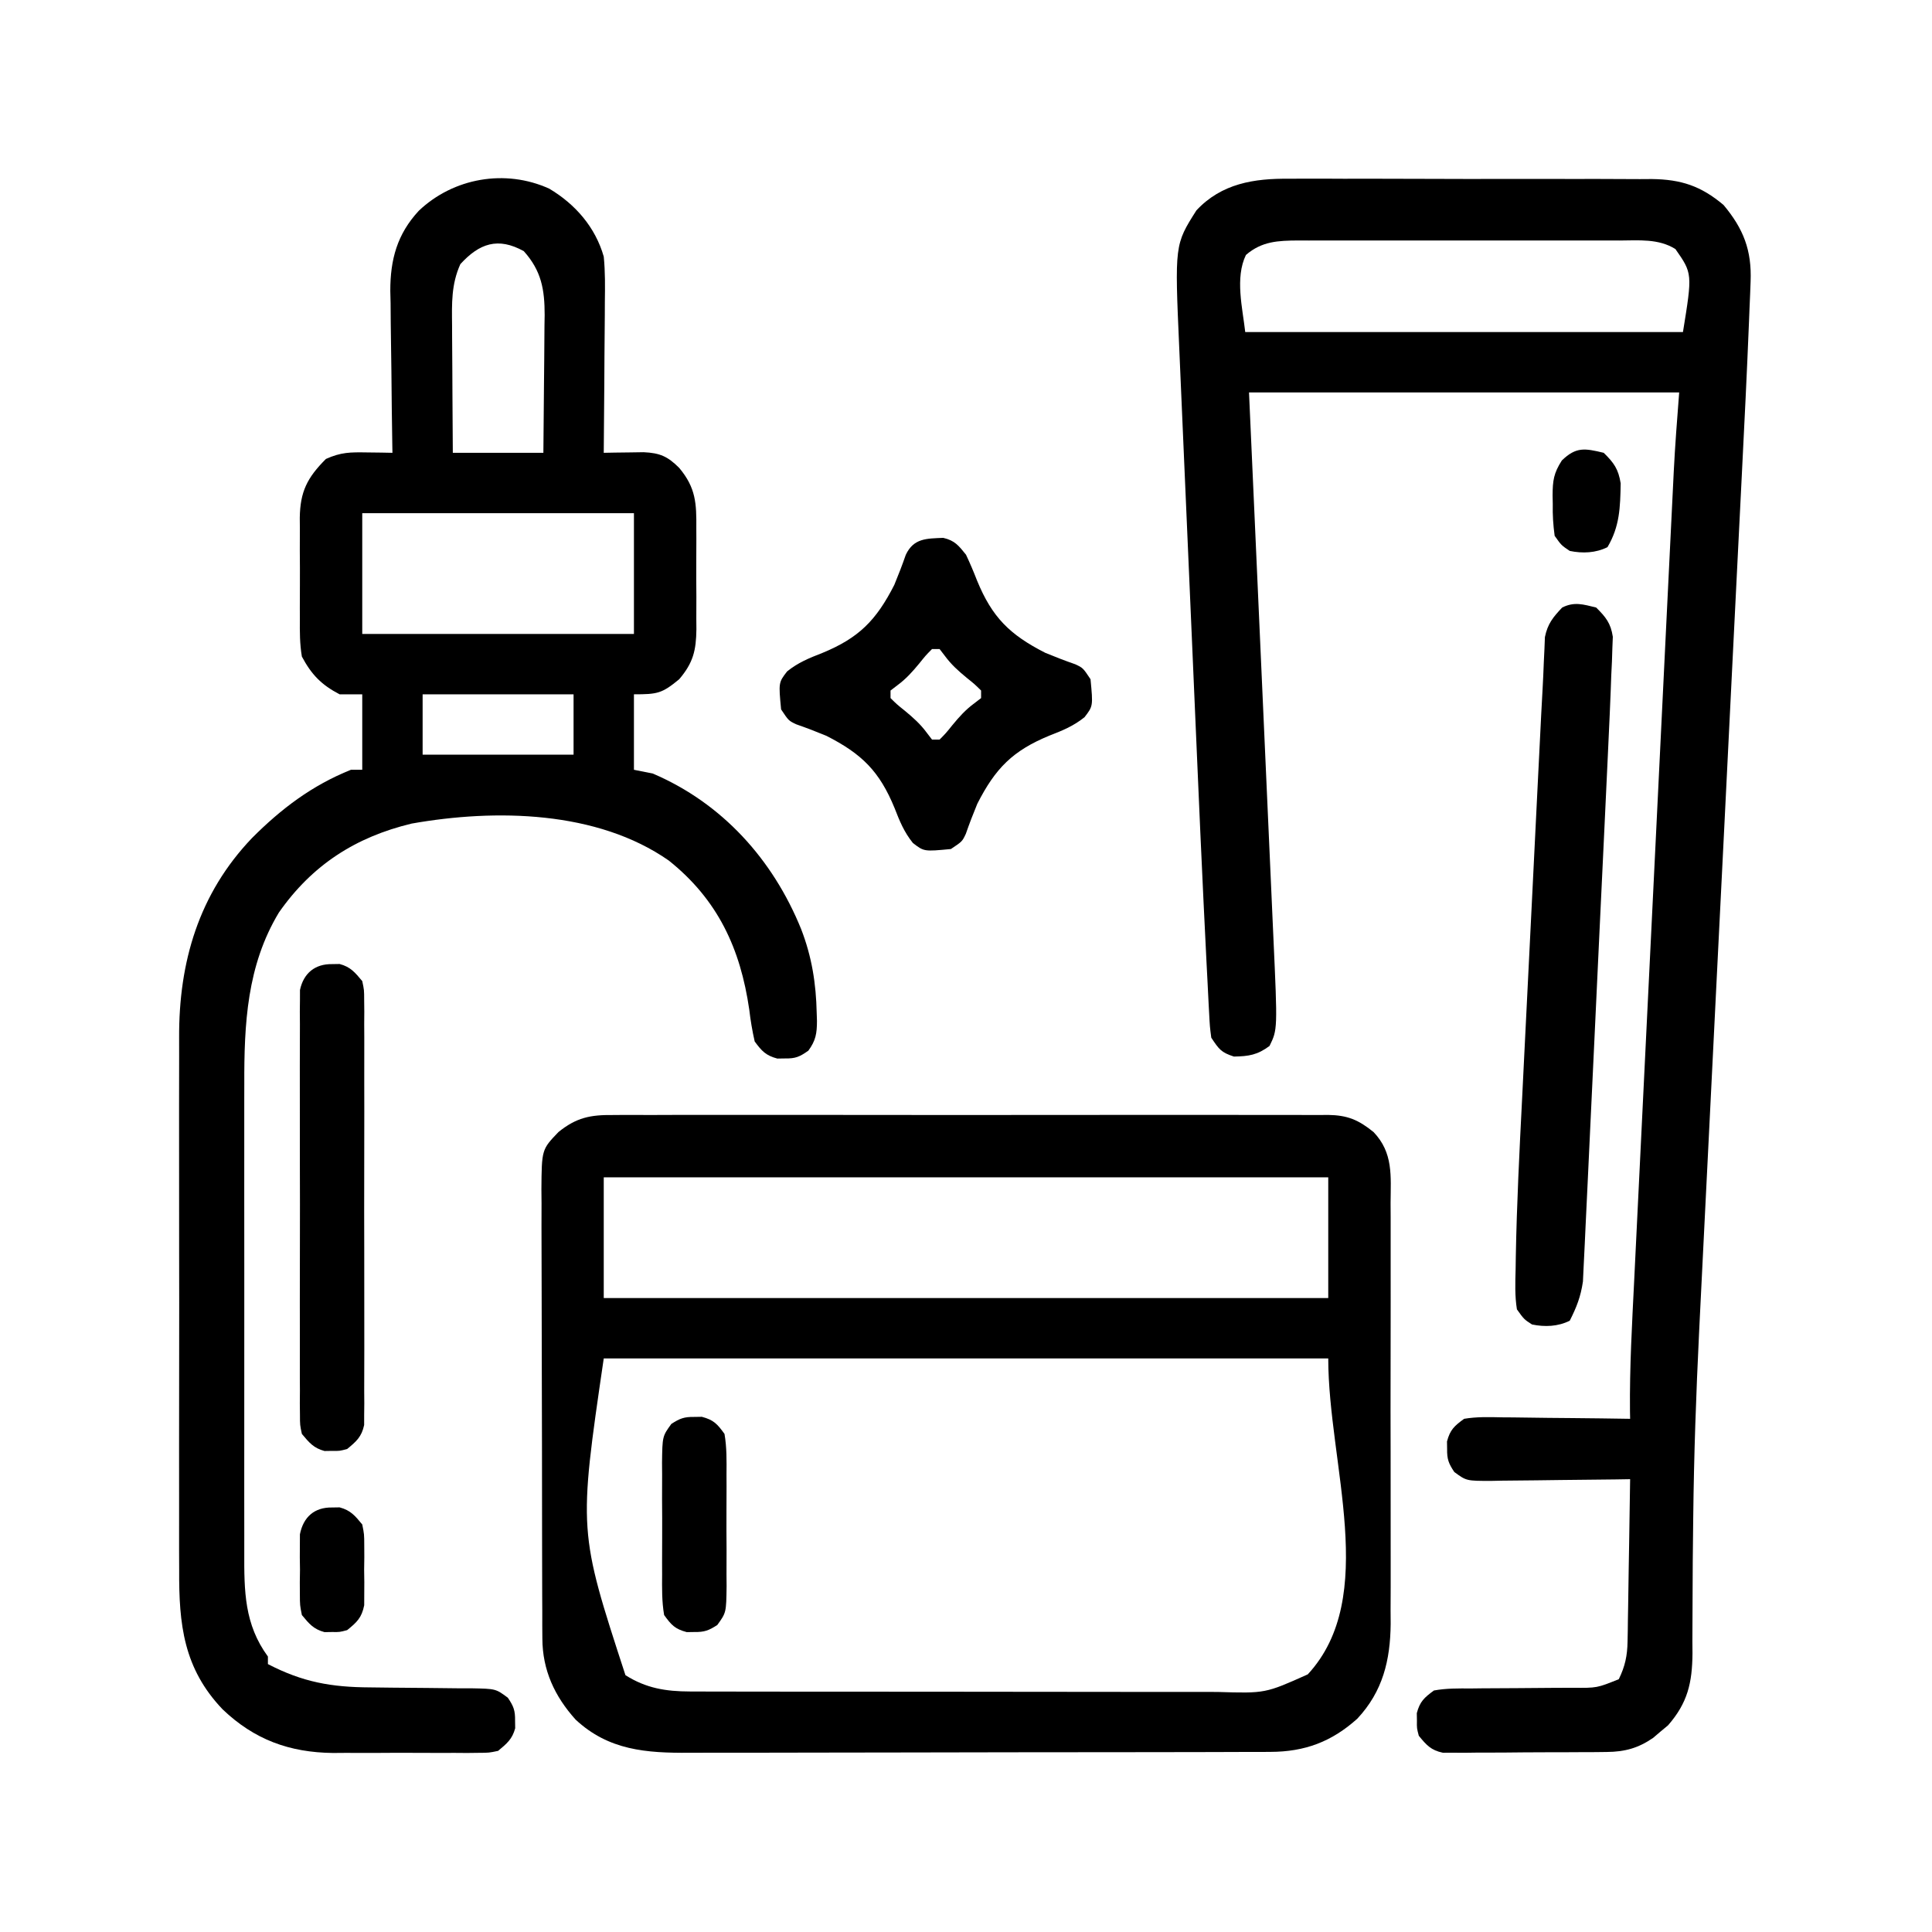 <?xml version="1.0" encoding="UTF-8"?>
<svg version="1.1" xmlns="http://www.w3.org/2000/svg" width="512" height="512">
<path d="M0 0 C1.12 -0.007 2.24 -0.014 3.394 -0.022 C7.068 -0.038 10.74 -0.019 14.414 0.002 C16.981 0.001 19.548 -0.001 22.115 -0.005 C27.483 -0.008 32.851 0.006 38.219 0.034 C44.407 0.066 50.595 0.066 56.783 0.049 C62.763 0.033 68.741 0.04 74.721 0.057 C77.254 0.062 79.787 0.062 82.32 0.055 C85.862 0.05 89.403 0.07 92.945 0.098 C94.506 0.088 94.506 0.088 96.097 0.078 C103.893 0.18 109.119 1.92 115.093 6.944 C120.386 13.265 122.599 18.97 122.271 27.242 C122.23 28.341 122.188 29.441 122.146 30.574 C122.095 31.757 122.045 32.941 121.992 34.161 C121.943 35.405 121.894 36.649 121.843 37.931 C121.301 51.344 120.639 64.75 119.96 78.156 C119.824 80.885 119.687 83.615 119.551 86.344 C119.297 91.421 119.043 96.498 118.788 101.575 C118.284 111.604 117.785 121.633 117.288 131.663 C117.209 133.259 117.13 134.855 117.051 136.451 C116.931 138.869 116.811 141.287 116.691 143.704 C116.242 152.77 115.792 161.836 115.341 170.902 C115.3 171.728 115.259 172.554 115.217 173.405 C114.557 186.692 113.89 199.978 113.221 213.264 C112.527 227.053 111.842 240.841 111.163 254.63 C110.785 262.312 110.403 269.993 110.011 277.675 C109.607 285.607 109.211 293.541 108.828 301.474 C108.76 302.871 108.692 304.267 108.624 305.664 C107.831 321.971 107.25 338.26 107.069 354.586 C107.06 355.32 107.052 356.053 107.043 356.81 C106.968 363.205 106.895 369.601 106.893 375.997 C106.891 379.817 106.868 383.637 106.843 387.457 C106.851 388.578 106.86 389.699 106.869 390.854 C106.797 398.562 105.599 403.916 100.378 409.873 C99.727 410.412 99.076 410.951 98.406 411.506 C97.757 412.06 97.109 412.615 96.441 413.186 C92.486 415.911 88.929 416.88 84.157 416.922 C83.15 416.934 82.142 416.947 81.104 416.96 C79.488 416.964 79.488 416.964 77.839 416.967 C76.724 416.974 75.608 416.98 74.459 416.987 C72.105 416.997 69.751 417.002 67.396 417.002 C63.79 417.006 60.185 417.042 56.58 417.08 C54.291 417.086 52.003 417.09 49.714 417.092 C48.635 417.106 47.556 417.121 46.444 417.136 C45.439 417.129 44.435 417.123 43.4 417.117 C42.077 417.121 42.077 417.121 40.727 417.126 C37.566 416.47 36.36 415.091 34.343 412.631 C33.812 410.631 33.812 410.631 33.843 408.631 C33.833 407.971 33.823 407.311 33.812 406.631 C34.633 403.54 35.754 402.545 38.343 400.631 C41.617 400.026 44.861 400.074 48.183 400.092 C49.622 400.074 49.622 400.074 51.089 400.056 C54.153 400.021 57.217 400.012 60.281 400.006 C63.341 399.99 66.401 399.968 69.461 399.934 C71.364 399.915 73.268 399.906 75.171 399.908 C81.549 399.971 81.549 399.971 87.343 397.631 C89 394.228 89.603 391.422 89.662 387.657 C89.682 386.697 89.702 385.736 89.722 384.746 C89.734 383.722 89.745 382.698 89.757 381.643 C89.777 380.584 89.796 379.526 89.816 378.436 C89.876 375.063 89.922 371.691 89.968 368.319 C90.006 366.029 90.046 363.739 90.085 361.449 C90.181 355.843 90.266 350.237 90.343 344.631 C89.031 344.652 87.719 344.673 86.368 344.695 C81.5 344.767 76.632 344.813 71.764 344.851 C69.657 344.871 67.551 344.898 65.444 344.933 C62.415 344.981 59.388 345.004 56.359 345.022 C54.946 345.053 54.946 345.053 53.505 345.084 C46.965 345.087 46.965 345.087 43.75 342.732 C42.234 340.468 41.801 339.332 41.843 336.631 C41.833 335.971 41.823 335.311 41.812 334.631 C42.636 331.529 43.735 330.542 46.343 328.631 C49.683 328.065 52.981 328.166 56.359 328.24 C57.33 328.246 58.301 328.252 59.301 328.258 C62.399 328.28 65.496 328.33 68.593 328.381 C70.695 328.401 72.796 328.419 74.898 328.436 C80.047 328.48 85.195 328.549 90.343 328.631 C90.324 327.639 90.324 327.639 90.305 326.626 C90.19 314.992 90.853 303.396 91.429 291.78 C91.546 289.375 91.662 286.971 91.779 284.566 C92.061 278.739 92.347 272.913 92.634 267.086 C92.969 260.286 93.3 253.486 93.632 246.686 C94.224 234.545 94.819 222.403 95.415 210.262 C95.993 198.508 96.568 186.754 97.141 175 C97.866 160.117 98.593 145.234 99.322 130.352 C99.554 125.623 99.785 120.895 100.015 116.166 C100.326 109.79 100.639 103.414 100.953 97.038 C101.068 94.706 101.182 92.373 101.296 90.04 C101.451 86.842 101.609 83.644 101.767 80.446 C101.811 79.536 101.855 78.625 101.9 77.687 C102.252 70.651 102.802 63.664 103.343 56.631 C65.723 56.631 28.103 56.631 -10.657 56.631 C-10.151 67.898 -9.646 79.164 -9.125 90.772 C-8.806 97.918 -8.487 105.063 -8.168 112.209 C-7.663 123.547 -7.157 134.884 -6.647 146.221 C-6.276 154.479 -5.907 162.737 -5.54 170.995 C-5.346 175.364 -5.151 179.733 -4.953 184.101 C-4.767 188.222 -4.583 192.342 -4.402 196.462 C-4.335 197.967 -4.267 199.471 -4.198 200.975 C-3.082 225.458 -3.082 225.458 -5.219 229.819 C-8.424 232.202 -10.687 232.56 -14.657 232.631 C-18.055 231.529 -18.604 230.71 -20.657 227.631 C-21.04 224.685 -21.04 224.685 -21.229 221.027 C-21.266 220.359 -21.303 219.691 -21.341 219.003 C-21.461 216.781 -21.567 214.558 -21.674 212.334 C-21.756 210.755 -21.839 209.176 -21.922 207.596 C-22.181 202.609 -22.42 197.62 -22.657 192.631 C-22.713 191.457 -22.713 191.457 -22.77 190.259 C-23.302 179.152 -23.794 168.043 -24.273 156.934 C-24.462 152.55 -24.654 148.165 -24.846 143.781 C-25.165 136.457 -25.482 129.133 -25.798 121.808 C-26.162 113.374 -26.53 104.94 -26.899 96.506 C-27.22 89.19 -27.538 81.873 -27.855 74.557 C-28.043 70.218 -28.231 65.88 -28.421 61.541 C-28.599 57.483 -28.775 53.424 -28.949 49.366 C-29.012 47.887 -29.077 46.408 -29.142 44.929 C-30.354 17.458 -30.354 17.458 -24.594 8.381 C-17.928 1.238 -9.3 -0.105 0 0 Z M-11.469 20.194 C-14.42 26.251 -12.356 34.342 -11.657 40.631 C26.623 40.631 64.903 40.631 104.343 40.631 C106.861 25.095 106.861 25.095 102.343 18.631 C97.85 15.82 92.619 16.35 87.492 16.372 C86.01 16.367 86.01 16.367 84.499 16.362 C81.239 16.353 77.979 16.359 74.718 16.365 C72.451 16.364 70.183 16.362 67.915 16.36 C63.164 16.357 58.413 16.361 53.662 16.37 C47.572 16.382 41.482 16.375 35.392 16.363 C30.71 16.356 26.028 16.358 21.346 16.363 C19.1 16.365 16.855 16.363 14.609 16.359 C11.471 16.353 8.333 16.361 5.195 16.372 C4.267 16.368 3.339 16.364 2.383 16.36 C-2.956 16.395 -7.252 16.558 -11.469 20.194 Z " fill="#000000" transform="translate(341.657,47.369)"/>
<path d="M0 0 C6.908 4.117 12.205 10.194 14.438 18 C14.838 22.024 14.787 26.018 14.73 30.059 C14.726 31.203 14.722 32.347 14.718 33.526 C14.701 37.164 14.663 40.8 14.625 44.438 C14.61 46.911 14.596 49.384 14.584 51.857 C14.551 57.905 14.501 63.953 14.438 70 C15.406 69.981 16.375 69.962 17.373 69.943 C18.639 69.928 19.906 69.914 21.211 69.898 C22.468 69.88 23.726 69.861 25.021 69.841 C29.33 70.041 31.388 70.95 34.438 74 C38.859 79.275 39.027 83.417 38.969 90 C38.973 90.954 38.976 91.908 38.98 92.891 C38.983 94.901 38.976 96.912 38.959 98.922 C38.938 101.99 38.959 105.057 38.984 108.125 C38.982 110.083 38.977 112.042 38.969 114 C38.977 114.913 38.985 115.825 38.993 116.766 C38.912 122.338 38.182 125.598 34.438 130 C29.865 133.777 28.684 134 22.438 134 C22.438 140.6 22.438 147.2 22.438 154 C24.087 154.33 25.738 154.66 27.438 155 C45.851 162.86 59.275 177.799 66.737 196.191 C69.593 203.57 70.705 210.636 70.875 218.5 C70.897 219.183 70.92 219.866 70.943 220.57 C70.927 223.896 70.638 225.725 68.66 228.438 C66.316 230.085 65.261 230.544 62.438 230.5 C61.447 230.515 61.447 230.515 60.438 230.531 C57.387 229.721 56.311 228.542 54.438 226 C53.792 223.13 53.34 220.465 53 217.562 C50.656 201.414 44.697 188.46 31.688 178.062 C12.697 164.793 -14.242 164.324 -36.473 168.258 C-51.339 171.829 -62.85 179.232 -71.656 191.836 C-80.138 205.914 -80.871 221.35 -80.821 237.4 C-80.824 238.885 -80.828 240.37 -80.832 241.855 C-80.841 245.842 -80.838 249.829 -80.831 253.816 C-80.826 258.011 -80.831 262.205 -80.834 266.4 C-80.838 273.434 -80.833 280.469 -80.823 287.503 C-80.812 295.617 -80.816 303.731 -80.827 311.845 C-80.836 318.84 -80.837 325.835 -80.832 332.83 C-80.829 336.995 -80.828 341.161 -80.835 345.327 C-80.841 349.239 -80.837 353.152 -80.825 357.065 C-80.823 358.495 -80.823 359.925 -80.828 361.355 C-80.857 371.692 -80.826 380.441 -74.562 389 C-74.562 389.66 -74.562 390.32 -74.562 391 C-65.343 395.794 -57.723 397.129 -47.492 397.176 C-45.525 397.199 -43.557 397.223 -41.59 397.248 C-38.504 397.283 -35.419 397.313 -32.333 397.326 C-29.344 397.341 -26.356 397.382 -23.367 397.426 C-21.983 397.423 -21.983 397.423 -20.57 397.42 C-14.18 397.542 -14.18 397.542 -10.983 399.911 C-9.447 402.17 -9.02 403.294 -9.062 406 C-9.052 406.66 -9.042 407.32 -9.031 408 C-9.803 410.906 -11.273 412.092 -13.562 414 C-15.982 414.508 -15.982 414.508 -18.707 414.518 C-19.733 414.53 -20.758 414.543 -21.814 414.556 C-23.47 414.544 -23.47 414.544 -25.16 414.531 C-26.305 414.535 -27.449 414.539 -28.629 414.543 C-31.054 414.546 -33.479 414.538 -35.904 414.521 C-39.587 414.5 -43.268 414.521 -46.951 414.547 C-49.313 414.544 -51.674 414.539 -54.035 414.531 C-55.125 414.539 -56.215 414.547 -57.338 414.556 C-68.884 414.417 -78.166 411.015 -86.562 403 C-96.933 392.137 -98.158 380.455 -98.08 366.108 C-98.086 364.427 -98.093 362.745 -98.101 361.063 C-98.119 356.524 -98.113 351.985 -98.1 347.445 C-98.09 342.673 -98.099 337.9 -98.105 333.128 C-98.113 325.112 -98.103 317.096 -98.084 309.081 C-98.062 299.847 -98.069 290.614 -98.091 281.38 C-98.11 273.422 -98.112 265.465 -98.102 257.507 C-98.095 252.767 -98.094 248.028 -98.108 243.289 C-98.119 238.827 -98.111 234.365 -98.088 229.903 C-98.083 228.277 -98.084 226.652 -98.093 225.026 C-98.193 204.96 -92.894 186.853 -78.769 172.079 C-70.999 164.281 -62.845 158.132 -52.562 154 C-51.572 154 -50.583 154 -49.562 154 C-49.562 147.4 -49.562 140.8 -49.562 134 C-51.542 134 -53.523 134 -55.562 134 C-60.389 131.49 -63.014 128.78 -65.562 124 C-66.131 120.661 -66.124 117.381 -66.094 114 C-66.098 113.046 -66.101 112.092 -66.105 111.109 C-66.108 109.099 -66.101 107.088 -66.084 105.078 C-66.063 102.01 -66.084 98.943 -66.109 95.875 C-66.107 93.917 -66.102 91.958 -66.094 90 C-66.102 89.087 -66.11 88.175 -66.118 87.234 C-66.017 80.299 -64.158 76.595 -59.188 71.625 C-55.153 69.816 -52.718 69.833 -48.336 69.898 C-47.069 69.913 -45.803 69.928 -44.498 69.943 C-43.529 69.962 -42.56 69.981 -41.562 70 C-41.579 69.056 -41.579 69.056 -41.596 68.093 C-41.707 61.506 -41.782 54.92 -41.837 48.333 C-41.862 45.879 -41.896 43.425 -41.94 40.971 C-42.001 37.431 -42.029 33.892 -42.051 30.352 C-42.089 28.723 -42.089 28.723 -42.129 27.061 C-42.132 18.761 -40.316 12.052 -34.572 5.851 C-25.393 -2.86 -11.667 -5.297 0 0 Z M-23.562 20 C-25.986 25.348 -25.822 30.461 -25.758 36.211 C-25.755 37.179 -25.752 38.147 -25.749 39.145 C-25.738 42.222 -25.713 45.298 -25.688 48.375 C-25.677 50.467 -25.668 52.56 -25.66 54.652 C-25.64 59.768 -25.601 64.884 -25.562 70 C-17.642 70 -9.723 70 -1.562 70 C-1.493 63.861 -1.434 57.724 -1.398 51.586 C-1.383 49.499 -1.362 47.413 -1.336 45.327 C-1.3 42.321 -1.283 39.315 -1.27 36.309 C-1.254 35.382 -1.239 34.456 -1.223 33.502 C-1.221 26.73 -2.077 21.769 -6.75 16.562 C-13.57 12.774 -18.518 14.475 -23.562 20 Z M-49.562 86 C-49.562 96.56 -49.562 107.12 -49.562 118 C-25.802 118 -2.042 118 22.438 118 C22.438 107.44 22.438 96.88 22.438 86 C-1.323 86 -25.082 86 -49.562 86 Z M-33.562 134 C-33.562 139.28 -33.562 144.56 -33.562 150 C-20.363 150 -7.162 150 6.438 150 C6.438 144.72 6.438 139.44 6.438 134 C-6.763 134 -19.962 134 -33.562 134 Z " fill="#000000" transform="translate(145.562,50)"/>
<path d="M0 0 C1.251 -0.009 1.251 -0.009 2.527 -0.019 C5.314 -0.035 8.1 -0.022 10.887 -0.01 C12.888 -0.015 14.889 -0.022 16.89 -0.031 C22.319 -0.049 27.749 -0.042 33.179 -0.029 C38.861 -0.019 44.544 -0.029 50.227 -0.035 C59.77 -0.042 69.312 -0.033 78.855 -0.014 C89.888 0.008 100.92 0.001 111.953 -0.021 C121.426 -0.039 130.898 -0.042 140.371 -0.031 C146.028 -0.025 151.686 -0.024 157.343 -0.037 C162.662 -0.049 167.981 -0.041 173.299 -0.018 C175.251 -0.012 177.203 -0.014 179.155 -0.023 C181.82 -0.034 184.484 -0.02 187.148 0 C188.307 -0.013 188.307 -0.013 189.488 -0.027 C194.667 0.048 197.57 1.266 201.574 4.508 C206.842 10.014 206.14 16.149 206.092 23.331 C206.099 24.623 206.106 25.915 206.113 27.246 C206.131 30.779 206.124 34.312 206.112 37.845 C206.101 41.554 206.111 45.262 206.117 48.97 C206.124 55.201 206.115 61.431 206.096 67.662 C206.074 74.846 206.081 82.029 206.103 89.212 C206.121 95.395 206.124 101.578 206.113 107.761 C206.107 111.446 206.106 115.132 206.119 118.818 C206.133 122.934 206.114 127.05 206.092 131.167 C206.1 132.375 206.108 133.582 206.116 134.827 C206.02 144.517 204.029 152.747 197.277 159.977 C190.488 166.081 183.372 168.751 174.238 168.775 C173.522 168.78 172.805 168.784 172.066 168.789 C169.676 168.802 167.286 168.8 164.896 168.798 C163.177 168.804 161.458 168.811 159.74 168.819 C155.078 168.836 150.417 168.841 145.756 168.842 C142.841 168.844 139.925 168.848 137.01 168.853 C126.832 168.872 116.654 168.88 106.476 168.879 C97.002 168.877 87.528 168.898 78.055 168.93 C69.91 168.956 61.766 168.967 53.621 168.966 C48.761 168.965 43.902 168.971 39.043 168.992 C34.469 169.011 29.896 169.011 25.322 168.997 C23.649 168.995 21.976 169 20.304 169.012 C8.879 169.089 -1.137 168.39 -9.895 160.211 C-15.447 154.035 -18.664 147.118 -18.693 138.74 C-18.702 137.613 -18.71 136.485 -18.719 135.324 C-18.718 134.102 -18.717 132.88 -18.716 131.621 C-18.723 130.323 -18.73 129.025 -18.737 127.687 C-18.754 124.138 -18.759 120.588 -18.76 117.039 C-18.762 114.819 -18.766 112.6 -18.771 110.38 C-18.79 102.631 -18.798 94.883 -18.796 87.134 C-18.795 79.919 -18.816 72.704 -18.848 65.488 C-18.874 59.285 -18.885 53.082 -18.883 46.879 C-18.883 43.178 -18.889 39.476 -18.91 35.775 C-18.933 31.648 -18.924 27.522 -18.912 23.395 C-18.923 22.173 -18.934 20.951 -18.946 19.692 C-18.867 9.139 -18.867 9.139 -14.426 4.508 C-9.682 0.667 -5.94 -0.069 0 0 Z M-2.426 16.508 C-2.426 27.068 -2.426 37.628 -2.426 48.508 C60.934 48.508 124.294 48.508 189.574 48.508 C189.574 37.948 189.574 27.388 189.574 16.508 C126.214 16.508 62.854 16.508 -2.426 16.508 Z M-2.426 64.508 C-9.134 110.262 -9.134 110.262 3.324 148.445 C8.793 151.916 14.028 152.757 20.43 152.769 C21.409 152.774 21.409 152.774 22.408 152.78 C24.577 152.79 26.745 152.787 28.914 152.783 C30.476 152.787 32.039 152.792 33.602 152.798 C37.833 152.811 42.065 152.812 46.296 152.81 C49.835 152.808 53.373 152.813 56.912 152.818 C65.264 152.829 73.616 152.83 81.967 152.824 C90.569 152.818 99.171 152.83 107.773 152.851 C115.171 152.869 122.569 152.875 129.967 152.872 C134.38 152.87 138.792 152.872 143.205 152.886 C147.357 152.899 151.508 152.897 155.66 152.884 C157.179 152.881 158.697 152.884 160.216 152.892 C172.897 153.276 172.897 153.276 184.146 148.233 C203.147 127.712 189.574 92.475 189.574 64.508 C126.214 64.508 62.854 64.508 -2.426 64.508 Z " fill="#000000" transform="translate(162.426,295.492)"/>
<path d="M0 0 C2.559 2.541 3.873 4.157 4.415 7.755 C4.375 8.755 4.334 9.756 4.293 10.786 C4.256 11.936 4.22 13.086 4.182 14.271 C4.122 15.501 4.062 16.732 4 18 C3.955 19.247 3.911 20.495 3.865 21.78 C3.707 25.994 3.514 30.207 3.313 34.419 C3.239 36.026 3.165 37.632 3.091 39.238 C2.851 44.459 2.603 49.679 2.355 54.898 C2.27 56.705 2.185 58.512 2.099 60.319 C1.698 68.797 1.294 77.276 0.887 85.754 C0.417 95.515 -0.041 105.277 -0.49 115.039 C-0.839 122.61 -1.199 130.179 -1.565 137.749 C-1.784 142.261 -1.998 146.773 -2.201 151.285 C-2.392 155.523 -2.596 159.76 -2.809 163.996 C-2.885 165.548 -2.957 167.099 -3.023 168.651 C-3.115 170.775 -3.223 172.897 -3.336 175.02 C-3.392 176.206 -3.448 177.392 -3.506 178.614 C-4.089 182.612 -5.177 185.4 -7 189 C-10.129 190.565 -13.611 190.697 -17 190 C-19.108 188.64 -19.108 188.64 -21 186 C-21.576 182.442 -21.441 178.924 -21.344 175.329 C-21.328 174.23 -21.312 173.132 -21.296 172 C-21.042 157.996 -20.332 144.004 -19.619 130.017 C-19.422 126.117 -19.232 122.217 -19.04 118.317 C-18.719 111.788 -18.393 105.26 -18.064 98.732 C-17.644 90.391 -17.231 82.049 -16.82 73.707 C-16.464 66.467 -16.104 59.227 -15.744 51.987 C-15.63 49.689 -15.516 47.391 -15.402 45.093 C-15.222 41.472 -15.041 37.85 -14.858 34.228 C-14.76 32.291 -14.664 30.353 -14.569 28.415 C-14.45 26.074 -14.323 23.733 -14.188 21.393 C-14.059 19.065 -13.955 16.736 -13.871 14.406 C-13.816 13.257 -13.76 12.108 -13.703 10.925 C-13.663 9.904 -13.624 8.884 -13.583 7.833 C-12.859 4.317 -11.449 2.58 -9 0 C-5.778 -1.611 -3.424 -0.827 0 0 Z " fill="#000000" transform="translate(423,161)"/>
<path d="M0 0 C3.029 0.686 4.104 2.052 6.035 4.461 C7.097 6.715 8.071 9.013 8.973 11.336 C12.966 21.058 17.613 25.662 27.035 30.461 C29.671 31.553 32.308 32.57 35.004 33.504 C37.035 34.461 37.035 34.461 39.035 37.461 C39.713 44.58 39.713 44.58 37.441 47.531 C34.512 49.881 31.658 51.041 28.16 52.398 C18.438 56.392 13.834 61.039 9.035 70.461 C7.943 73.097 6.926 75.734 5.992 78.43 C5.035 80.461 5.035 80.461 2.035 82.461 C-5.084 83.139 -5.084 83.139 -8.035 80.867 C-10.385 77.938 -11.545 75.084 -12.902 71.586 C-16.896 61.864 -21.543 57.26 -30.965 52.461 C-33.601 51.369 -36.238 50.352 -38.934 49.418 C-40.965 48.461 -40.965 48.461 -42.965 45.461 C-43.643 38.342 -43.643 38.342 -41.371 35.391 C-38.441 33.041 -35.588 31.881 -32.09 30.523 C-22.368 26.53 -17.764 21.883 -12.965 12.461 C-11.873 9.825 -10.856 7.188 -9.922 4.492 C-7.839 0.072 -4.421 0.187 0 0 Z M-2.965 29.461 C-4.634 31.149 -4.634 31.149 -6.34 33.273 C-8.201 35.523 -9.834 37.364 -12.191 39.098 C-12.777 39.548 -13.362 39.997 -13.965 40.461 C-13.965 41.121 -13.965 41.781 -13.965 42.461 C-12.277 44.13 -12.277 44.13 -10.152 45.836 C-7.902 47.697 -6.061 49.33 -4.328 51.688 C-3.878 52.273 -3.428 52.858 -2.965 53.461 C-2.305 53.461 -1.645 53.461 -0.965 53.461 C0.704 51.773 0.704 51.773 2.41 49.648 C4.271 47.398 5.904 45.557 8.262 43.824 C8.847 43.374 9.432 42.924 10.035 42.461 C10.035 41.801 10.035 41.141 10.035 40.461 C8.347 38.792 8.347 38.792 6.223 37.086 C3.973 35.225 2.132 33.592 0.398 31.234 C-0.051 30.649 -0.501 30.064 -0.965 29.461 C-1.625 29.461 -2.285 29.461 -2.965 29.461 Z " fill="#000000" transform="translate(249.965,142.539)"/>
<path d="M0 0 C0.66 -0.01 1.32 -0.021 2 -0.031 C4.902 0.74 6.091 2.218 8 4.5 C8.503 6.855 8.503 6.855 8.508 9.51 C8.525 11.024 8.525 11.024 8.542 12.569 C8.534 13.67 8.526 14.771 8.518 15.906 C8.525 17.071 8.532 18.235 8.539 19.435 C8.556 23.29 8.545 27.145 8.531 31 C8.534 33.675 8.538 36.35 8.543 39.025 C8.55 44.634 8.541 50.243 8.521 55.852 C8.5 62.334 8.507 68.816 8.529 75.299 C8.547 80.867 8.55 86.434 8.539 92.002 C8.533 95.327 8.534 98.651 8.545 101.976 C8.555 105.682 8.54 109.388 8.518 113.094 C8.526 114.195 8.534 115.297 8.542 116.431 C8.531 117.441 8.52 118.45 8.508 119.49 C8.506 120.366 8.505 121.242 8.503 122.145 C7.834 125.279 6.441 126.494 4 128.5 C2 129.031 2 129.031 0 129 C-0.66 129.01 -1.32 129.021 -2 129.031 C-4.902 128.26 -6.091 126.782 -8 124.5 C-8.503 122.145 -8.503 122.145 -8.508 119.49 C-8.525 117.976 -8.525 117.976 -8.542 116.431 C-8.53 114.779 -8.53 114.779 -8.518 113.094 C-8.525 111.929 -8.532 110.765 -8.539 109.565 C-8.556 105.71 -8.545 101.855 -8.531 98 C-8.534 95.325 -8.538 92.65 -8.543 89.975 C-8.55 84.366 -8.541 78.757 -8.521 73.148 C-8.5 66.666 -8.507 60.184 -8.529 53.701 C-8.547 48.133 -8.55 42.566 -8.539 36.998 C-8.533 33.673 -8.534 30.349 -8.545 27.024 C-8.555 23.318 -8.54 19.612 -8.518 15.906 C-8.526 14.805 -8.534 13.703 -8.542 12.569 C-8.531 11.559 -8.52 10.55 -8.508 9.51 C-8.506 8.634 -8.505 7.758 -8.503 6.855 C-7.551 2.401 -4.508 -0.07 0 0 Z " fill="#000000" transform="translate(88,255.5)"/>
<path d="M0 0 C0.66 -0.01 1.32 -0.021 2 -0.031 C5.133 0.801 6.079 1.843 8 4.5 C8.616 8.078 8.56 11.627 8.531 15.25 C8.535 16.3 8.539 17.351 8.543 18.433 C8.546 20.652 8.538 22.871 8.521 25.09 C8.5 28.488 8.521 31.883 8.547 35.281 C8.544 37.438 8.539 39.594 8.531 41.75 C8.539 42.767 8.547 43.783 8.556 44.831 C8.462 51.861 8.462 51.861 6.092 55.139 C3.836 56.606 2.67 57.042 0 57 C-0.99 57.015 -0.99 57.015 -2 57.031 C-5.133 56.199 -6.079 55.157 -8 52.5 C-8.616 48.922 -8.56 45.373 -8.531 41.75 C-8.535 40.7 -8.539 39.649 -8.543 38.567 C-8.546 36.348 -8.538 34.129 -8.521 31.91 C-8.5 28.512 -8.521 25.117 -8.547 21.719 C-8.544 19.562 -8.539 17.406 -8.531 15.25 C-8.539 14.233 -8.547 13.217 -8.556 12.169 C-8.462 5.139 -8.462 5.139 -6.092 1.861 C-3.836 0.394 -2.67 -0.042 0 0 Z " fill="#000000" transform="translate(184,375.5)"/>
<path d="M0 0 C0.66 -0.01 1.32 -0.021 2 -0.031 C4.918 0.744 6.093 2.191 8 4.5 C8.518 7.094 8.518 7.094 8.531 10 C8.536 11.052 8.542 12.104 8.547 13.188 C8.531 14.281 8.516 15.374 8.5 16.5 C8.515 17.593 8.531 18.686 8.547 19.812 C8.542 20.864 8.537 21.916 8.531 23 C8.527 23.959 8.522 24.918 8.518 25.906 C7.858 29.213 6.589 30.409 4 32.5 C2 33.031 2 33.031 0 33 C-0.99 33.015 -0.99 33.015 -2 33.031 C-4.918 32.256 -6.093 30.809 -8 28.5 C-8.518 25.906 -8.518 25.906 -8.531 23 C-8.536 21.948 -8.542 20.896 -8.547 19.812 C-8.531 18.719 -8.516 17.626 -8.5 16.5 C-8.515 15.407 -8.531 14.314 -8.547 13.188 C-8.539 11.61 -8.539 11.61 -8.531 10 C-8.527 9.041 -8.522 8.082 -8.518 7.094 C-7.603 2.512 -4.674 -0.073 0 0 Z " fill="#000000" transform="translate(88,399.5)"/>
<path d="M0 0 C2.714 2.661 3.889 4.307 4.496 8.086 C4.383 14.419 4.262 19.48 1 25 C-2.129 26.565 -5.611 26.697 -9 26 C-11.227 24.508 -11.227 24.508 -13 22 C-13.401 19.031 -13.561 16.518 -13.5 13.562 C-13.515 12.812 -13.531 12.061 -13.547 11.287 C-13.519 7.354 -13.269 5.419 -11.094 2.027 C-7.328 -1.619 -5.034 -1.215 0 0 Z " fill="#000000" transform="translate(425,120)"/>
</svg>
